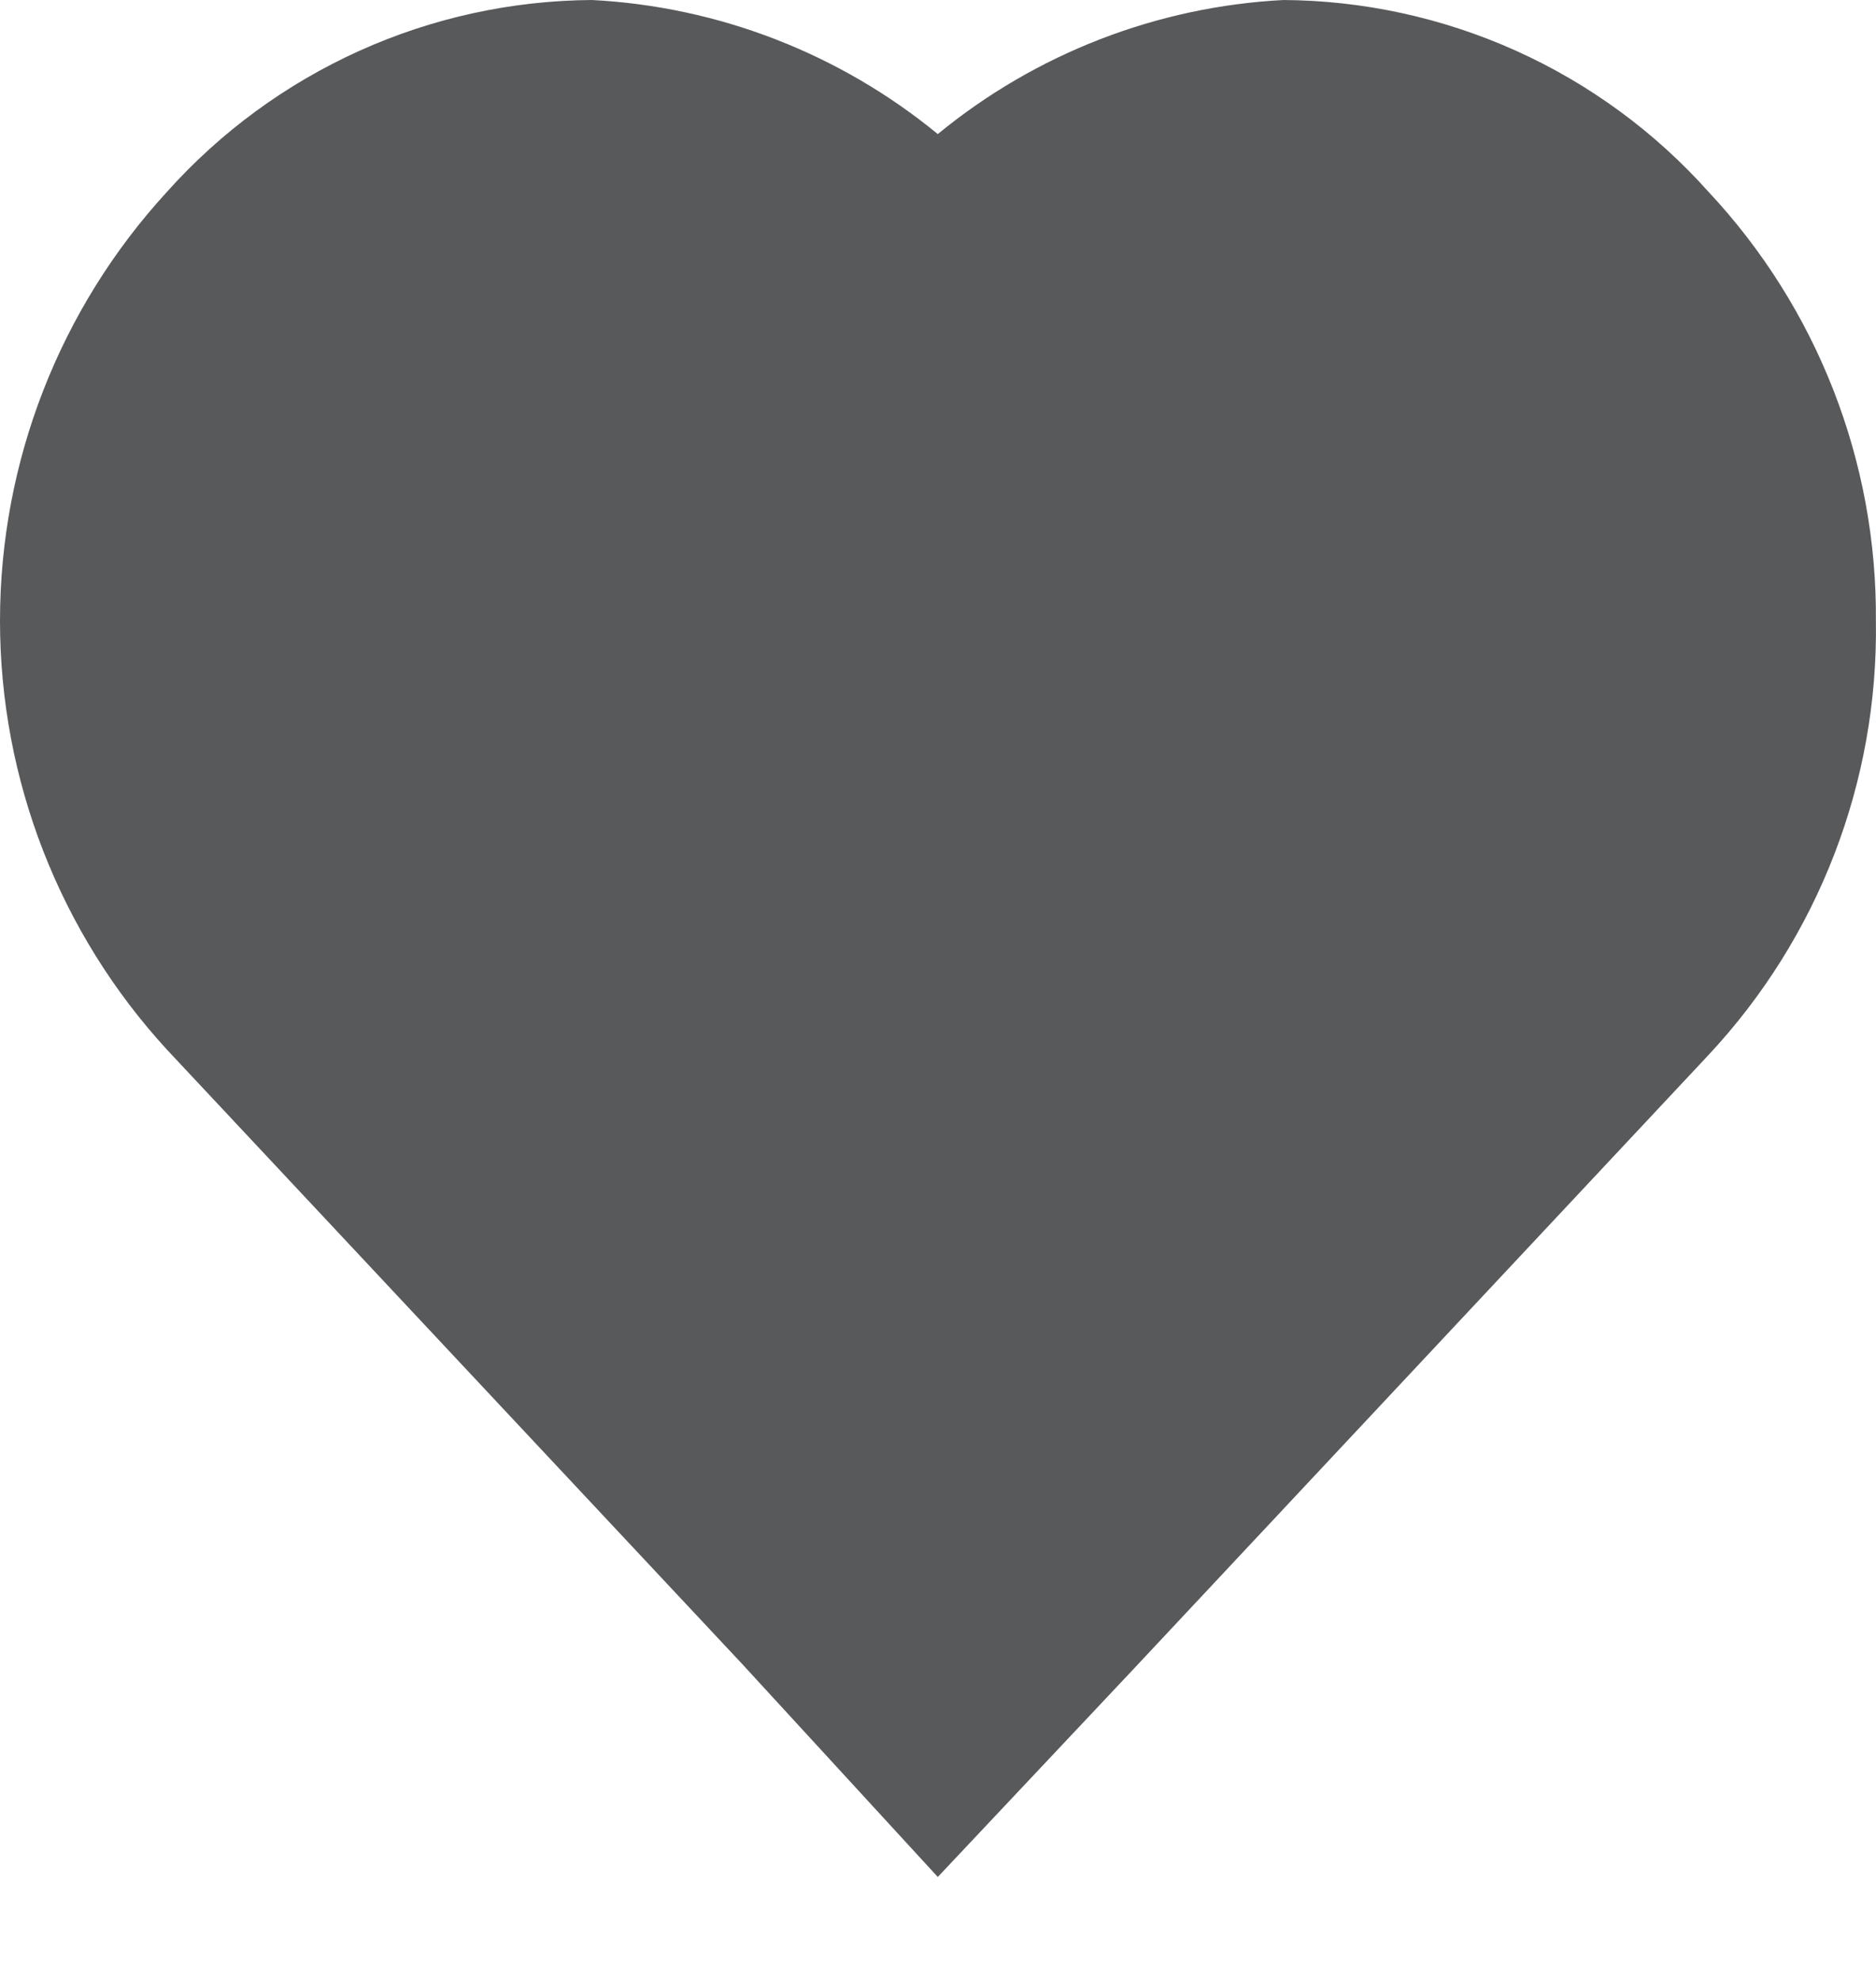 <svg width="18" height="19" viewBox="0 0 18 19" fill="none" xmlns="http://www.w3.org/2000/svg">
<path d="M12.315 2.67029e-05C11.101 0.063 9.938 0.514 8.998 1.286C8.057 0.514 6.895 0.063 5.68 2.67029e-05C4.91 0.005 4.149 0.171 3.447 0.488C2.745 0.805 2.117 1.265 1.603 1.839C0.572 2.961 1.14441e-05 4.43 1.14441e-05 5.954C1.14441e-05 7.478 0.572 8.947 1.603 10.069L7.12 15.959L8.998 18.003L10.875 16.01L16.392 10.12C17.447 8.992 18.023 7.499 17.999 5.954C18.011 4.427 17.436 2.954 16.392 1.839C15.877 1.263 15.247 0.802 14.542 0.485C13.838 0.169 13.075 0.003 12.303 2.67029e-05H12.315Z" fill="#58595B"/>
</svg>
